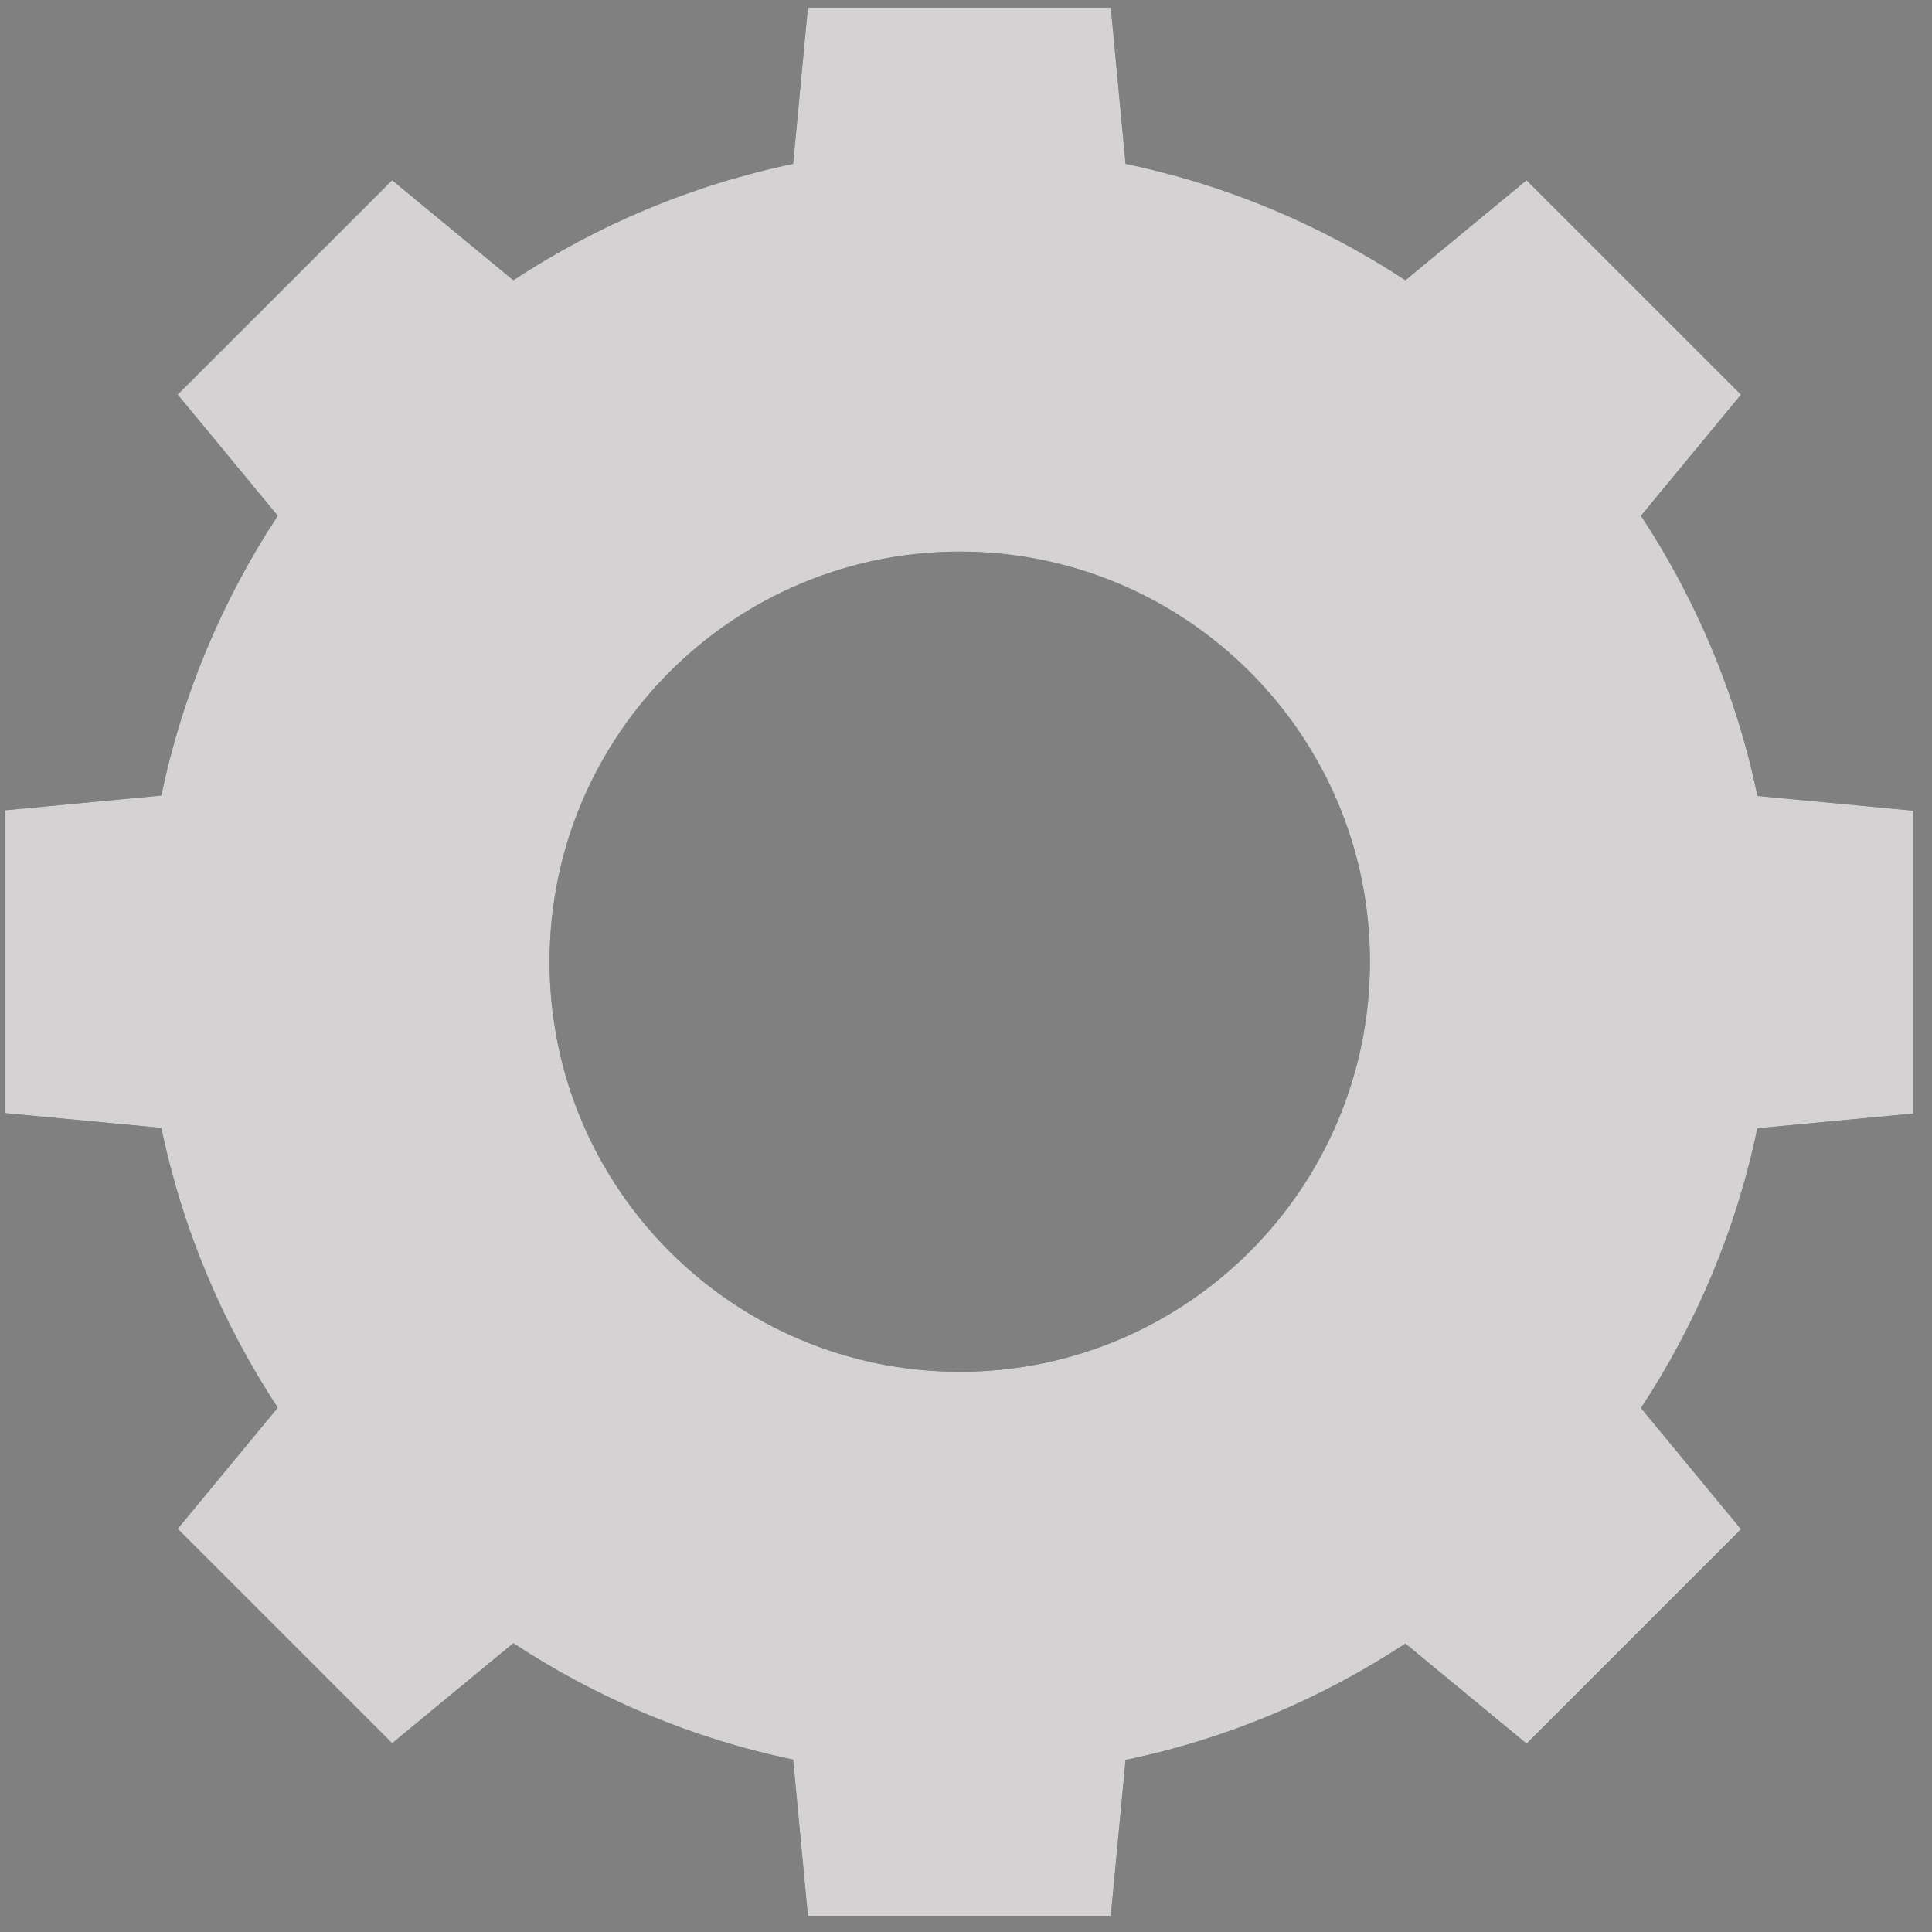 <?xml version="1.0" encoding="UTF-8"?> <svg xmlns="http://www.w3.org/2000/svg" width="81" height="81" viewBox="0 0 81 81" fill="none"><rect x="0" y="0" width="81" height="81" fill="#808080" stroke="none"/><path d="M73.679 33.353C72.793 29.092 71.105 25.132 68.799 21.624L72.993 16.544L64.002 7.555L58.922 11.749C55.412 9.443 51.452 7.756 47.19 6.87L46.572 0.32H33.871L33.252 6.87C28.991 7.756 25.03 9.443 21.521 11.749L16.44 7.555L7.449 16.544L11.644 21.624C9.338 25.132 7.65 29.092 6.764 33.353L0.213 33.971V46.669L6.764 47.288C7.65 51.548 9.338 55.508 11.644 59.017L7.449 64.096L16.44 73.086L21.521 68.892C25.03 71.198 28.991 72.885 33.252 73.771L33.871 80.32H46.572L47.19 73.787C51.452 72.902 55.412 71.214 58.922 68.908L64.002 73.102L72.993 64.113L68.799 59.034C71.105 55.525 72.793 51.565 73.679 47.304L80.213 46.686V33.988L73.679 33.37V33.353ZM57.435 40.32C57.435 49.811 49.73 57.513 40.238 57.513C30.746 57.513 23.041 49.811 23.041 40.32C23.041 30.83 30.746 23.127 40.238 23.127C49.73 23.127 57.435 30.83 57.435 40.32Z" fill="#2D2C2F"></path><path opacity="0.8" d="M73.679 33.353C72.793 29.092 71.105 25.132 68.799 21.624L72.993 16.544L64.002 7.555L58.922 11.749C55.412 9.443 51.452 7.756 47.19 6.87L46.572 0.32H33.871L33.252 6.87C28.991 7.756 25.03 9.443 21.521 11.749L16.44 7.555L7.449 16.544L11.644 21.624C9.338 25.132 7.65 29.092 6.764 33.353L0.213 33.971V46.669L6.764 47.288C7.65 51.548 9.338 55.508 11.644 59.017L7.449 64.096L16.44 73.086L21.521 68.892C25.03 71.198 28.991 72.885 33.252 73.771L33.871 80.32H46.572L47.19 73.787C51.452 72.902 55.412 71.214 58.922 68.908L64.002 73.102L72.993 64.113L68.799 59.034C71.105 55.525 72.793 51.565 73.679 47.304L80.213 46.686V33.988L73.679 33.37V33.353ZM57.435 40.32C57.435 49.811 49.73 57.513 40.238 57.513C30.746 57.513 23.041 49.811 23.041 40.32C23.041 30.83 30.746 23.127 40.238 23.127C49.73 23.127 57.435 30.83 57.435 40.32Z" fill="#FFFBFE"></path></svg> 
